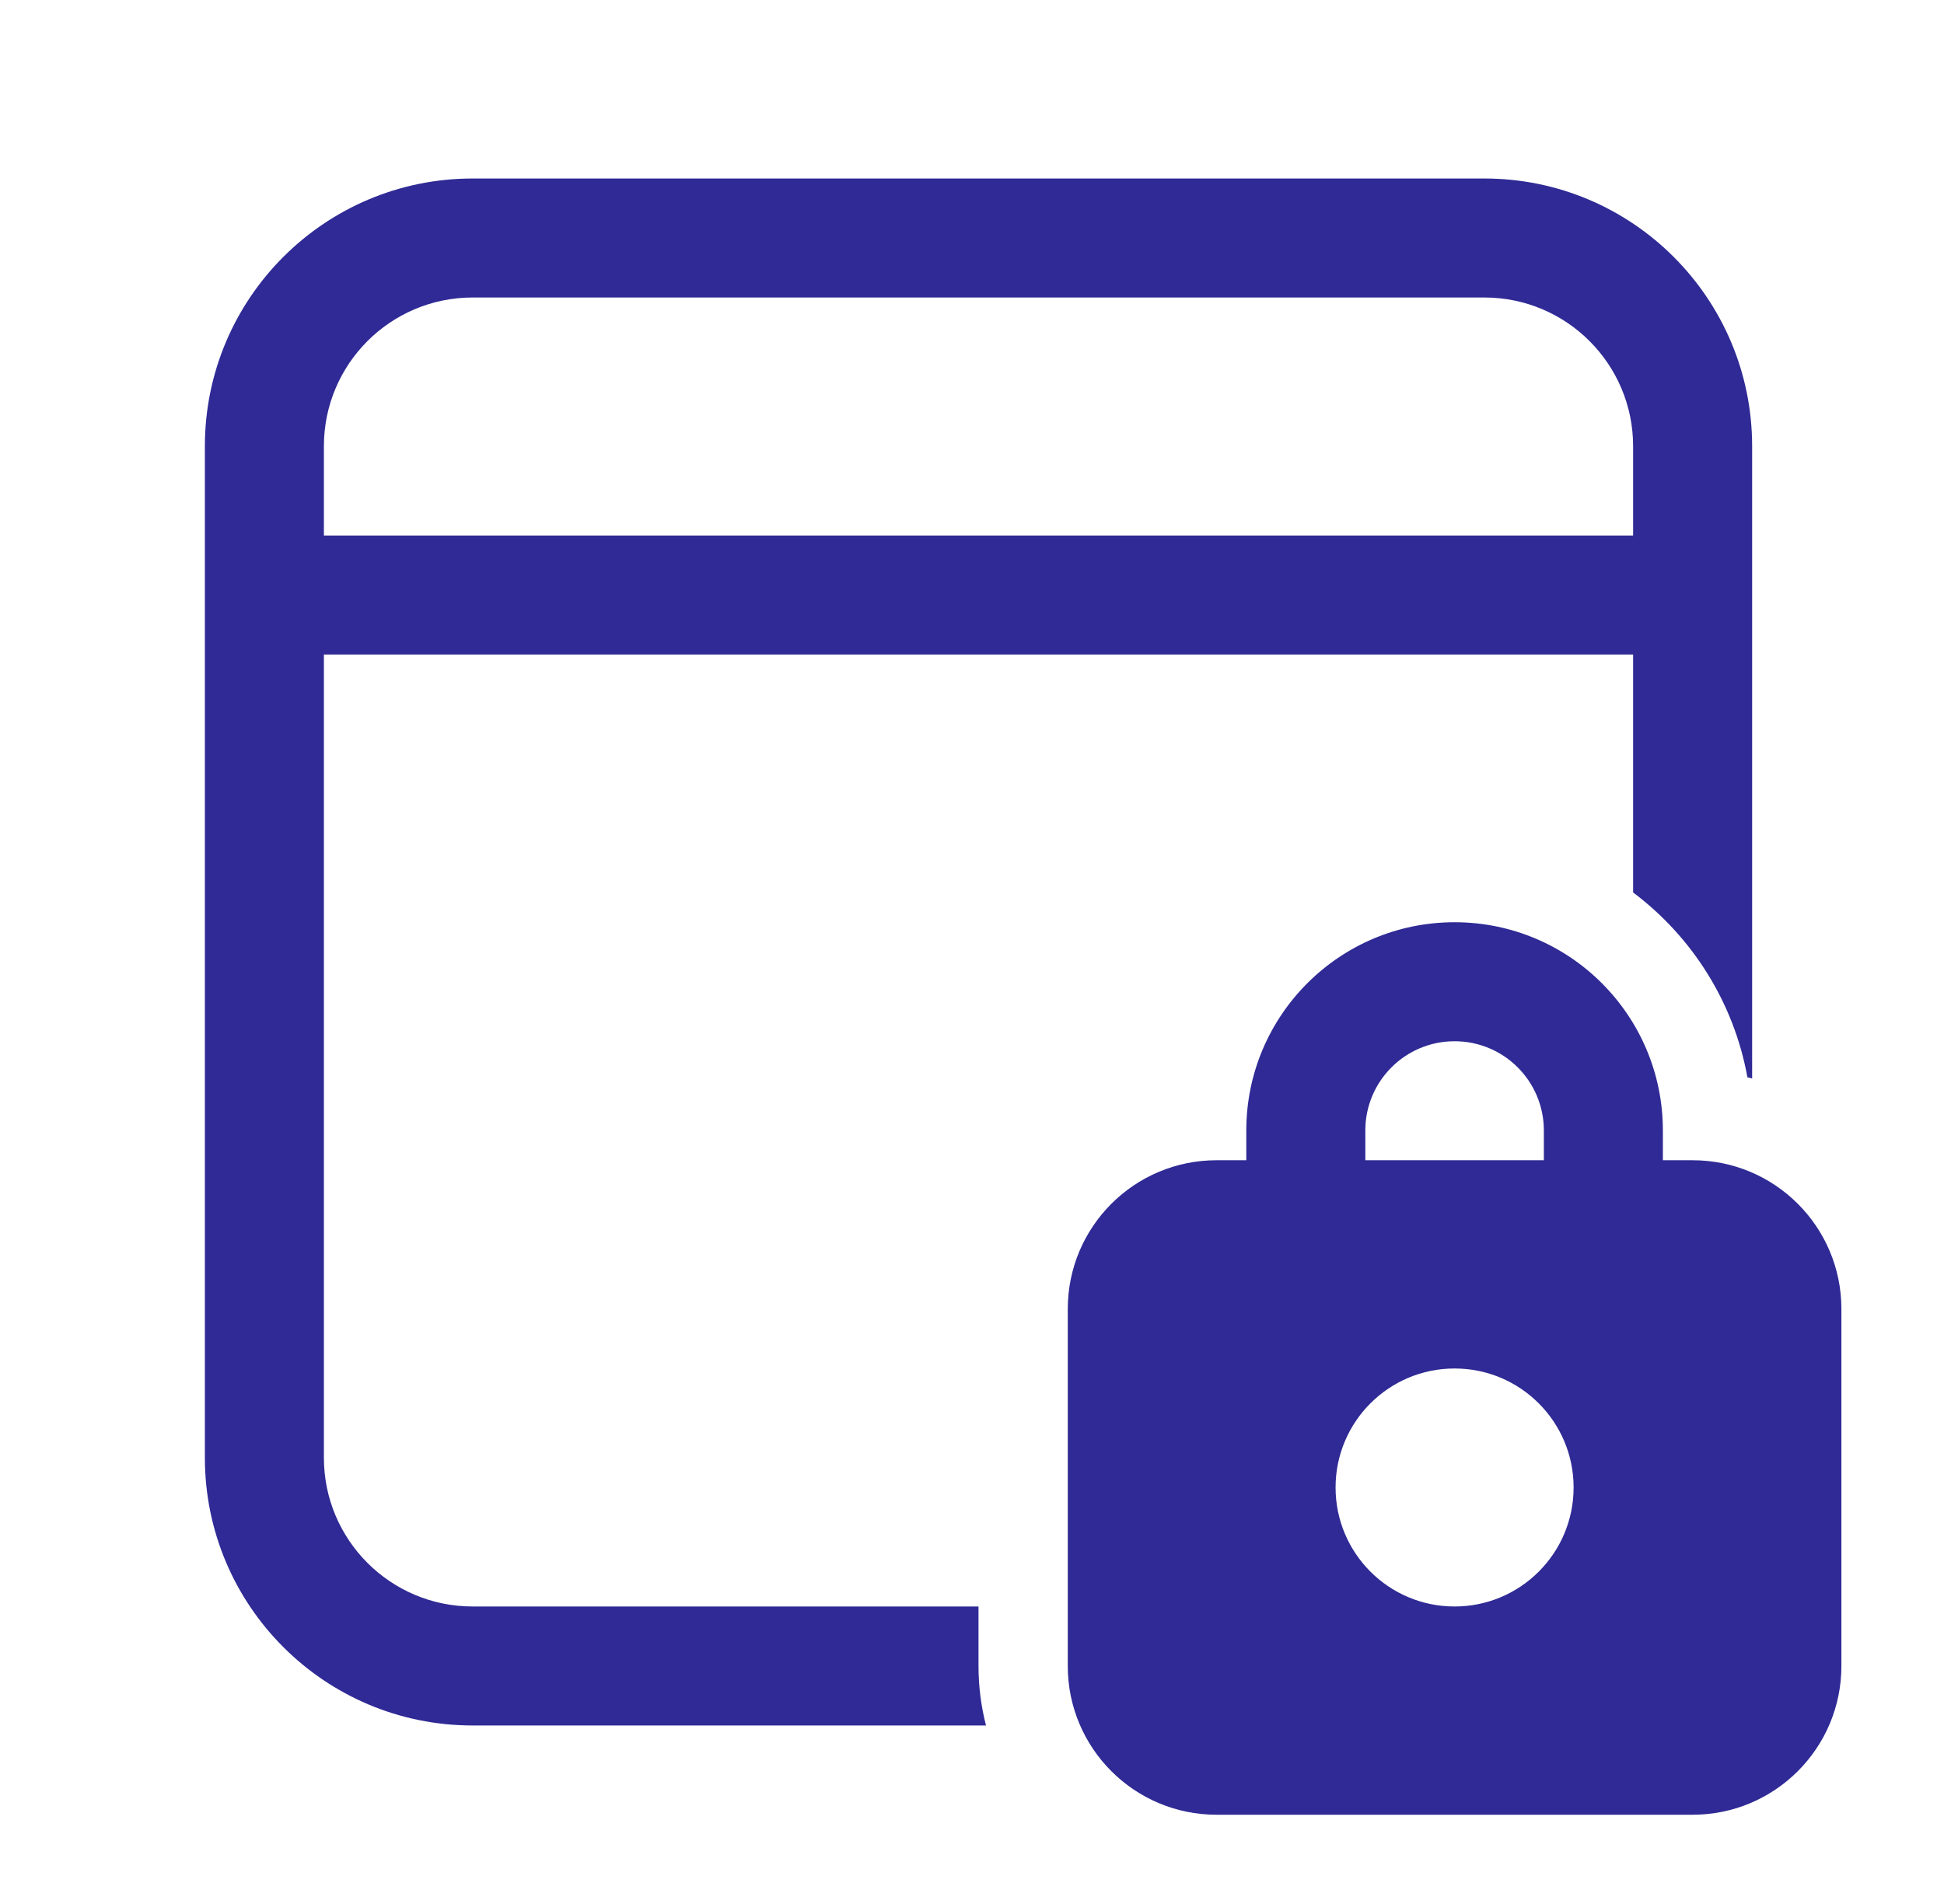 <svg width="49" height="48" viewBox="0 0 49 48" fill="none" xmlns="http://www.w3.org/2000/svg">
<path d="M11.914 4.5C8.186 4.5 5.164 7.522 5.164 11.25V36.75C5.164 40.478 8.186 43.5 11.914 43.5H24.853C24.73 43.021 24.664 42.518 24.664 42V40.5H11.914C9.843 40.5 8.164 38.821 8.164 36.75V16.5H41.164V22.499C42.646 23.613 43.702 25.262 44.045 27.16C44.085 27.169 44.124 27.179 44.164 27.189V11.25C44.164 7.522 41.142 4.5 37.414 4.5H11.914ZM8.164 11.25C8.164 9.179 9.843 7.5 11.914 7.5H37.414C39.485 7.5 41.164 9.179 41.164 11.25V13.5H8.164V11.25ZM31.414 29.25H30.664C28.593 29.25 26.914 30.929 26.914 33V42C26.914 44.071 28.593 45.75 30.664 45.75H42.664C44.735 45.75 46.414 44.071 46.414 42V33C46.414 30.929 44.735 29.25 42.664 29.25H41.914V28.5C41.914 25.601 39.564 23.25 36.664 23.25C33.765 23.25 31.414 25.601 31.414 28.5V29.25ZM34.414 28.5C34.414 27.257 35.421 26.25 36.664 26.25C37.907 26.25 38.914 27.257 38.914 28.5V29.25H34.414V28.5ZM39.664 37.5C39.664 39.157 38.321 40.5 36.664 40.5C35.007 40.5 33.664 39.157 33.664 37.5C33.664 35.843 35.007 34.5 36.664 34.5C38.321 34.5 39.664 35.843 39.664 37.5Z" fill="#2F2A95"/>
</svg>
